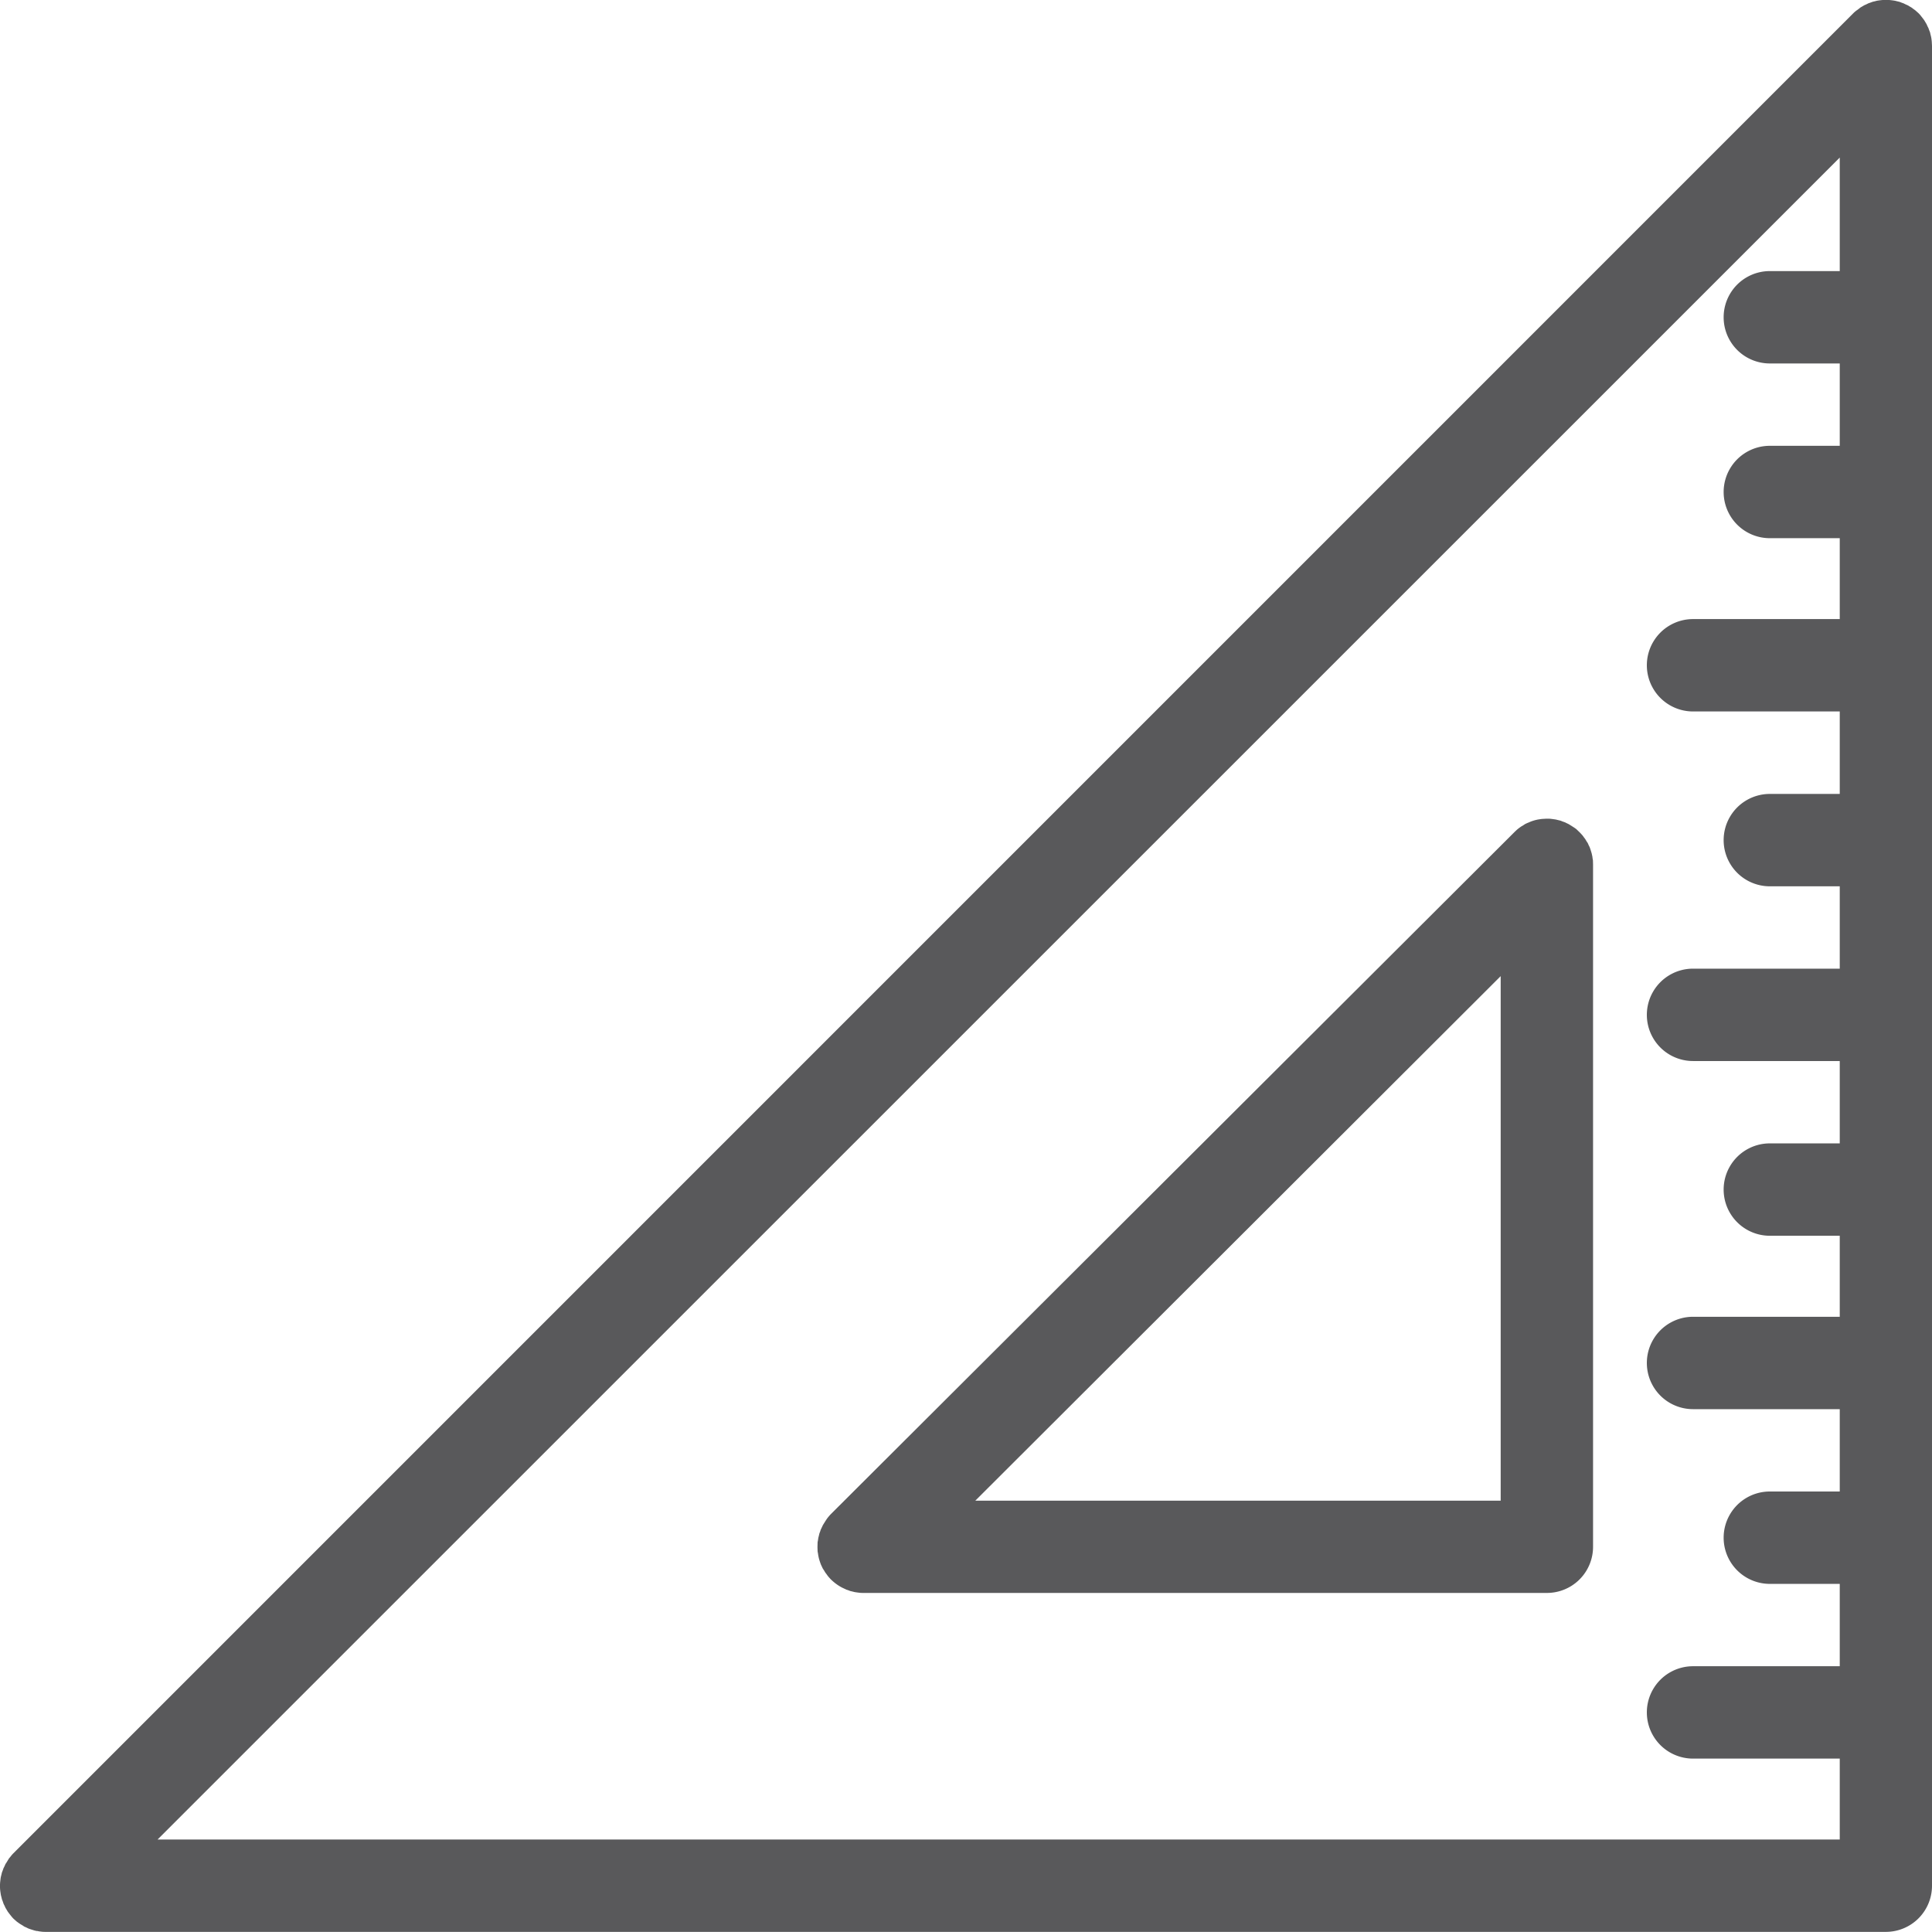 <svg xmlns="http://www.w3.org/2000/svg" viewBox="0 0 16 16">
    <g fill="#59595b">
        <path d="M.307 15.992c-.007 0-.013-.003-.02-.004l-.016-.005-.019-.006-.017-.006-.016-.008-.018-.008-.015-.01-.017-.01a.24.24 0 0 1-.016-.011l-.014-.01-.026-.023-.002-.002-.002-.002a.317.317 0 0 1-.022-.026l-.011-.014-.012-.016-.01-.017-.009-.015-.008-.018a.202.202 0 0 1-.008-.016l-.006-.018-.007-.018-.004-.017a.311.311 0 0 1-.005-.02l-.003-.02a.331.331 0 0 1-.002-.091l.002-.017a.28.28 0 0 1 .003-.02l.005-.02.004-.017.007-.018.006-.017.008-.016.008-.018a.335.335 0 0 1 .01-.015l.01-.017.01-.016.012-.014a.273.273 0 0 1 .022-.026l.002-.002L15.348.11l.002-.002a.223.223 0 0 1 .026-.022l.014-.01.016-.013.017-.01.015-.009.018-.008.016-.008a.45.45 0 0 1 .017-.006l.019-.007a.301.301 0 0 1 .017-.004l.019-.005.02-.003.017-.002a.383.383 0 0 1 .075 0l.017.002.02.003.02.005.017.004a.31.31 0 0 1 .018.007l.017.006.016.008.018.008.015.009.017.01.016.012.014.01.026.023.002.002.002.002a.24.24 0 0 1 .022.026l.011.014.012.016.01.017.009.015.008.018.008.016.006.017a.202.202 0 0 1 .007.018l.004.018a.255.255 0 0 1 .008.039l.002.017L16 .38v15.237a.382.382 0 0 1-.382.382H.38c-.013 0-.026 0-.038-.002l-.017-.002-.02-.004zm14.929-1.428h-1.215a.382.382 0 0 1 0-.765h1.215v-.682h-.579a.382.382 0 0 1 0-.765h.579v-.682h-1.215a.382.382 0 0 1 0-.765h1.215v-.671h-.579a.382.382 0 0 1 0-.765h.579v-.682h-1.215a.382.382 0 0 1 0-.765h1.215V7.34h-.579a.382.382 0 0 1 0-.765h.579v-.683h-1.215a.382.382 0 0 1 0-.765h1.215v-.67h-.579a.382.382 0 0 1 0-.765h.579V3.01h-.579a.382.382 0 0 1 0-.765h.579v-.94L1.305 15.234h13.931z"/>
        <path d="M6.878 13.077a.83.83 0 0 1-.022-.025l-.01-.014-.012-.016-.01-.017-.01-.015-.008-.017-.008-.017-.006-.017-.006-.018-.005-.018-.004-.019a.634.634 0 0 1-.003-.02l-.003-.016-.001-.033v-.005l.001-.038.003-.016.003-.02.005-.02.004-.017.007-.018c.002-.006.003-.012.006-.017l.008-.017.008-.017.01-.016.01-.016.011-.017a.383.383 0 0 1 .035-.042l5.66-5.647.003-.003a.584.584 0 0 1 .025-.023l.013-.01a.464.464 0 0 1 .017-.012l.017-.01.015-.01.017-.008.017-.007.017-.007.018-.006.018-.005.018-.004.02-.003a.187.187 0 0 1 .017-.002l.034-.002h.004c.013 0 .025 0 .038.002l.016.002.02.003.02.005.017.004a.31.31 0 0 1 .018.007l.017.006.017.008.017.008.016.01.016.01.017.011.014.01.027.026.004.004a.686.686 0 0 1 .022.024l.01.014.012.016.01.017.01.015.008.018.008.016.006.017.006.019.005.017.004.019c.002.006.002.013.003.02a.173.173 0 0 1 .003.017l.001.032v5.653a.382.382 0 0 1-.382.382H7.152c-.012 0-.025 0-.038-.002l-.016-.002-.02-.003-.02-.005-.017-.004a.536.536 0 0 1-.018-.007c-.006-.002-.012-.003-.017-.006l-.017-.008-.017-.008-.016-.009-.016-.01-.017-.012a.426.426 0 0 1-.041-.035zm5.55-4.993-4.351 4.344h4.351z"/>
    </g>
</svg>